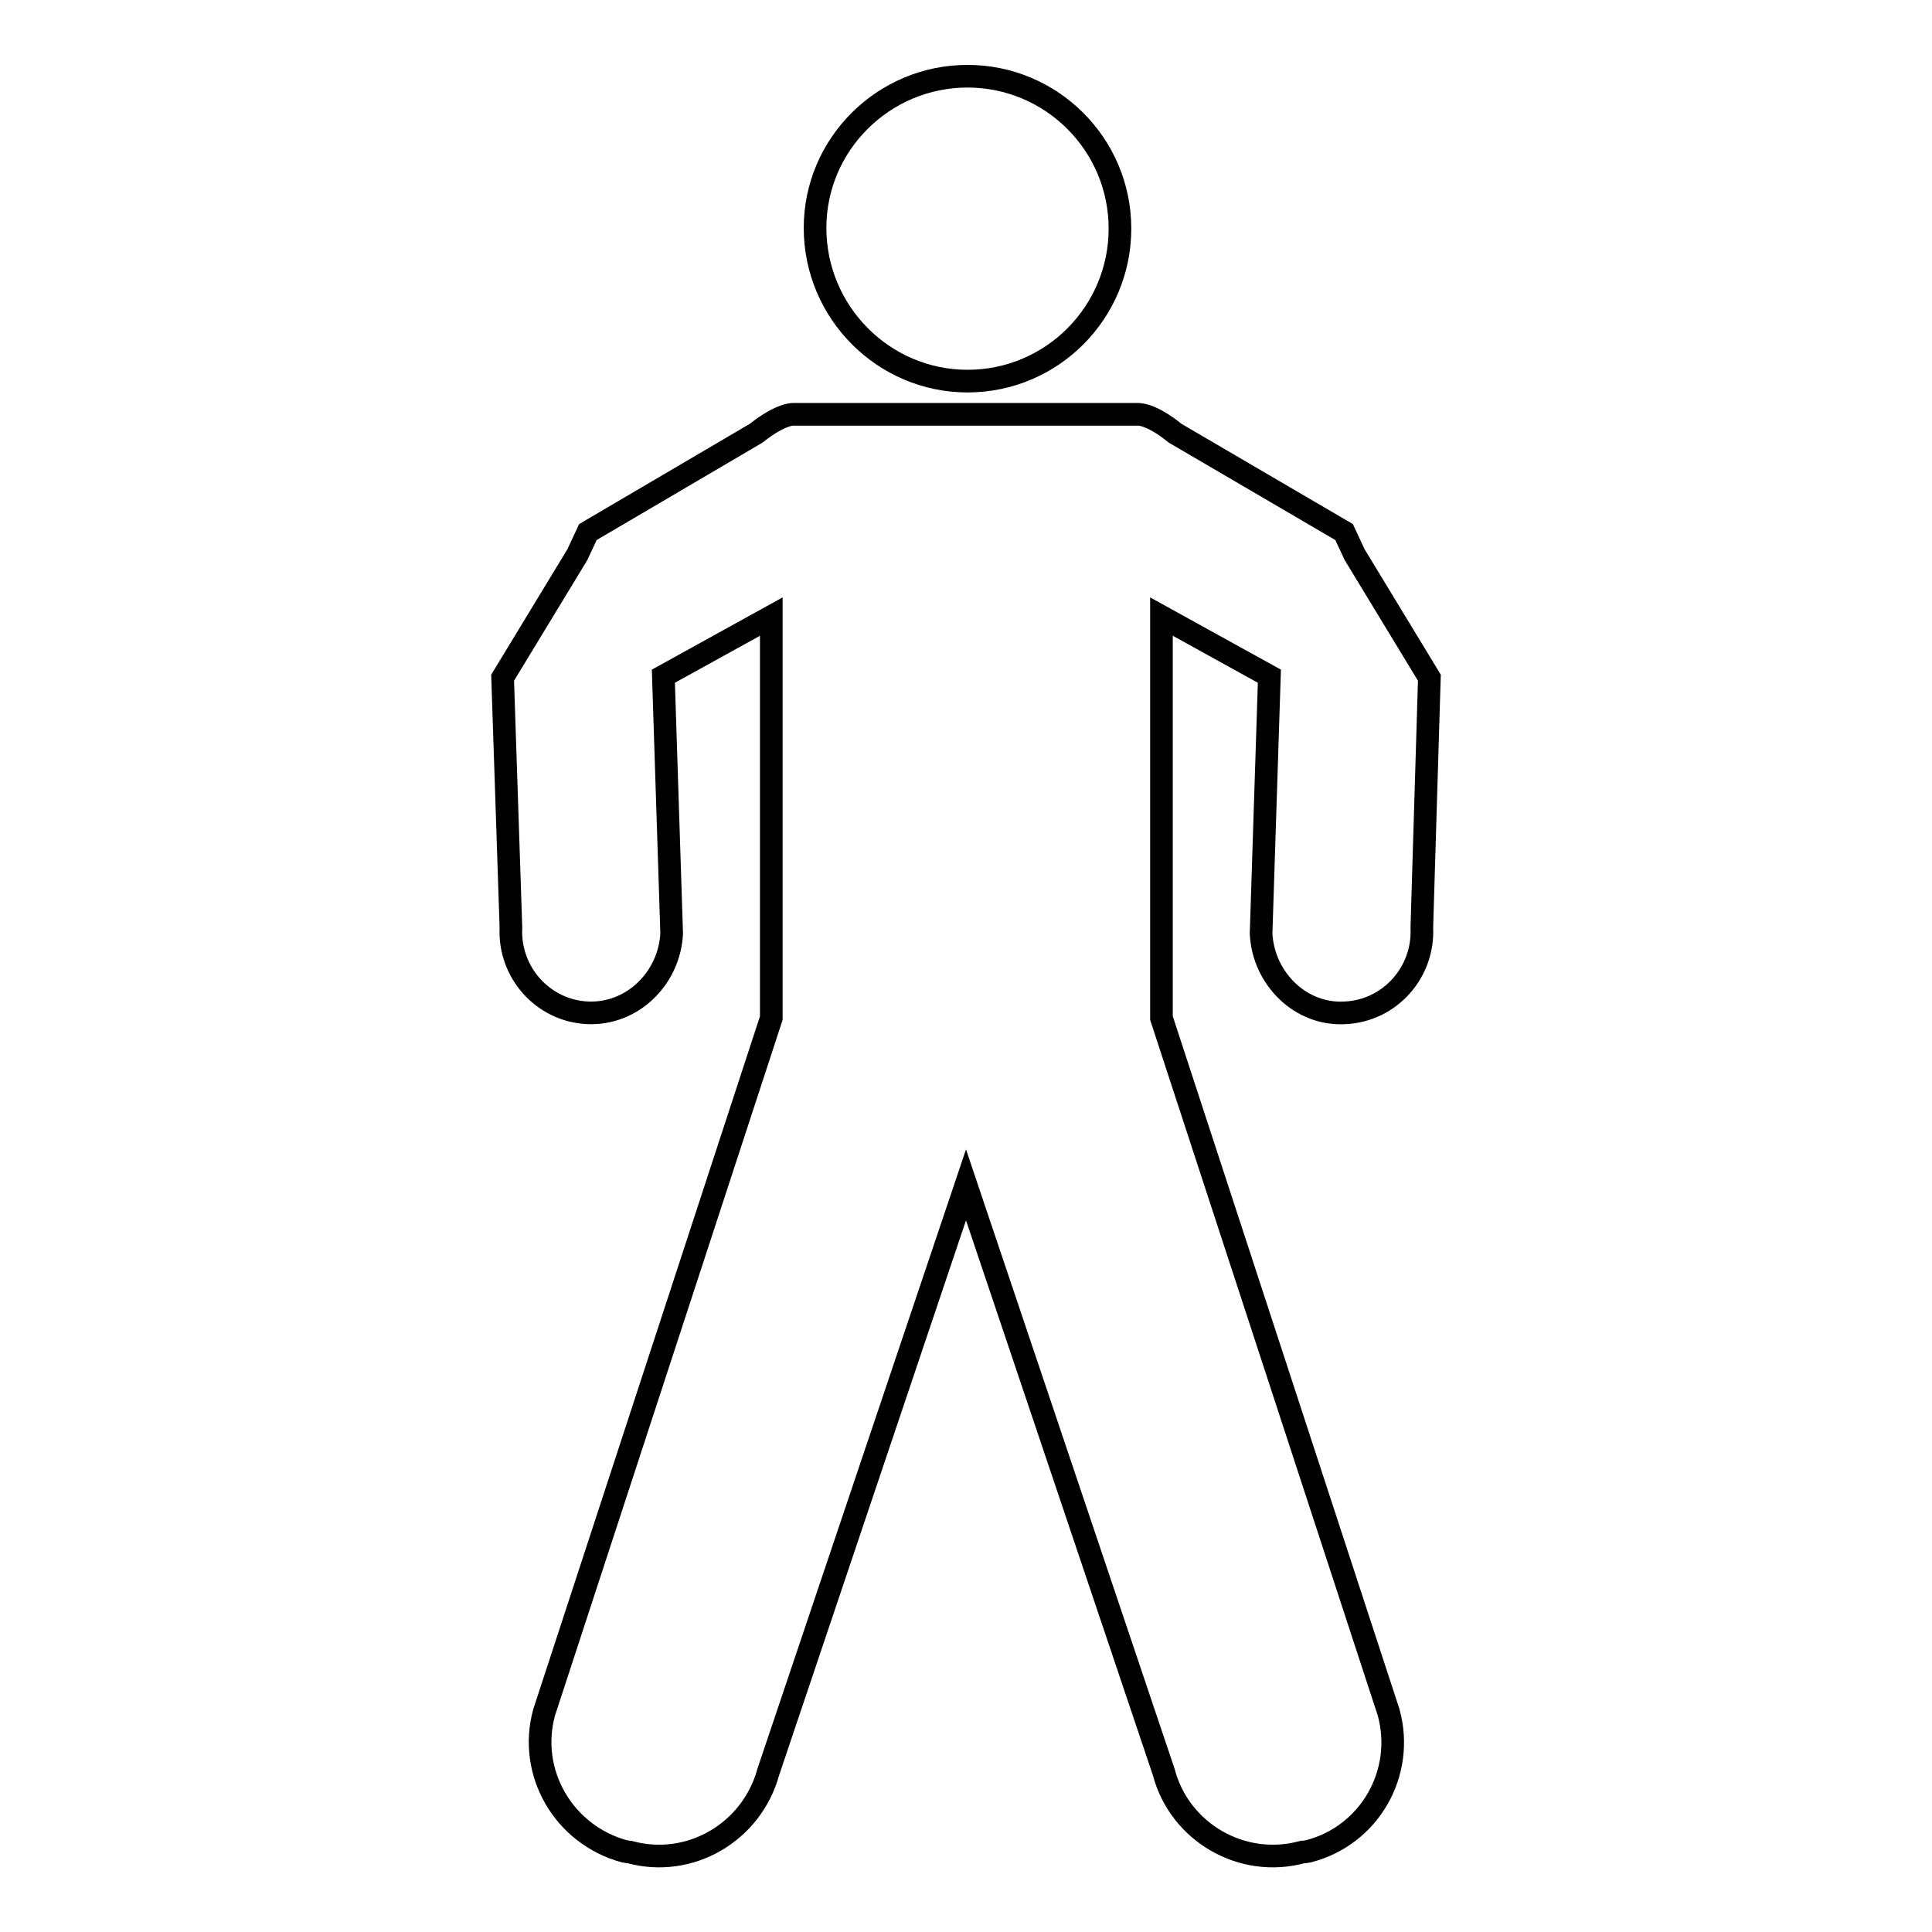 <?xml version="1.0" encoding="utf-8"?>
<!-- Svg Vector Icons : http://www.onlinewebfonts.com/icon -->
<!DOCTYPE svg PUBLIC "-//W3C//DTD SVG 1.1//EN" "http://www.w3.org/Graphics/SVG/1.1/DTD/svg11.dtd">
<svg version="1.1" xmlns="http://www.w3.org/2000/svg" xmlns:xlink="http://www.w3.org/1999/xlink" x="0px" y="0px" viewBox="0 0 256 256" enable-background="new 0 0 256 256" xml:space="preserve">
<g><g><path stroke-width="3" fill-opacity="0" stroke="#000000"  d="M128.2,50.5c11.2,0,20.2-9.1,20.2-20.2c0-11.2-9.1-20.2-20.2-20.2S108,19.1,108,30.2C108,41.4,117.1,50.5,128.2,50.5z"/><path stroke-width="3" fill-opacity="0" stroke="#000000"  d="M189.4,89.8l-9.9-16.3l-1.4-3l-22.4-13.1c-3.3-2.7-5-2.5-5-2.5h-6.5c-0.2,0-0.4,0-0.4,0h-1.2h-29.3h-1.2c0,0-0.1,0-0.4,0h-6.5c0,0-1.6-0.2-5,2.5L77.9,70.5l-1.4,3l-9.9,16.3l1.1,33.1c-0.3,5.9,4.2,11,10.1,11.3c6,0.3,10.9-4.6,11.2-10.5l-1.1-34.1l14.3-7.9v53.2l-30.1,92c-2.2,8,2.6,16.2,10.6,18.4c0.2,0,0.4,0.1,0.6,0.1c0,0,0.1,0,0.1,0c8,2.2,16.2-2.6,18.4-10.6L128,157l26.2,77.8c2.1,8,10.4,12.8,18.4,10.6c0,0,0.1,0,0.2,0c0.2,0,0.4-0.1,0.6-0.1c8.1-2.1,12.8-10.4,10.6-18.4l-30.1-92V81.7l14.3,7.9l-1.1,34.1c0.3,6,5.3,10.9,11.2,10.5c5.9-0.3,10.4-5.4,10.1-11.3L189.4,89.8z"/></g></g>
</svg>